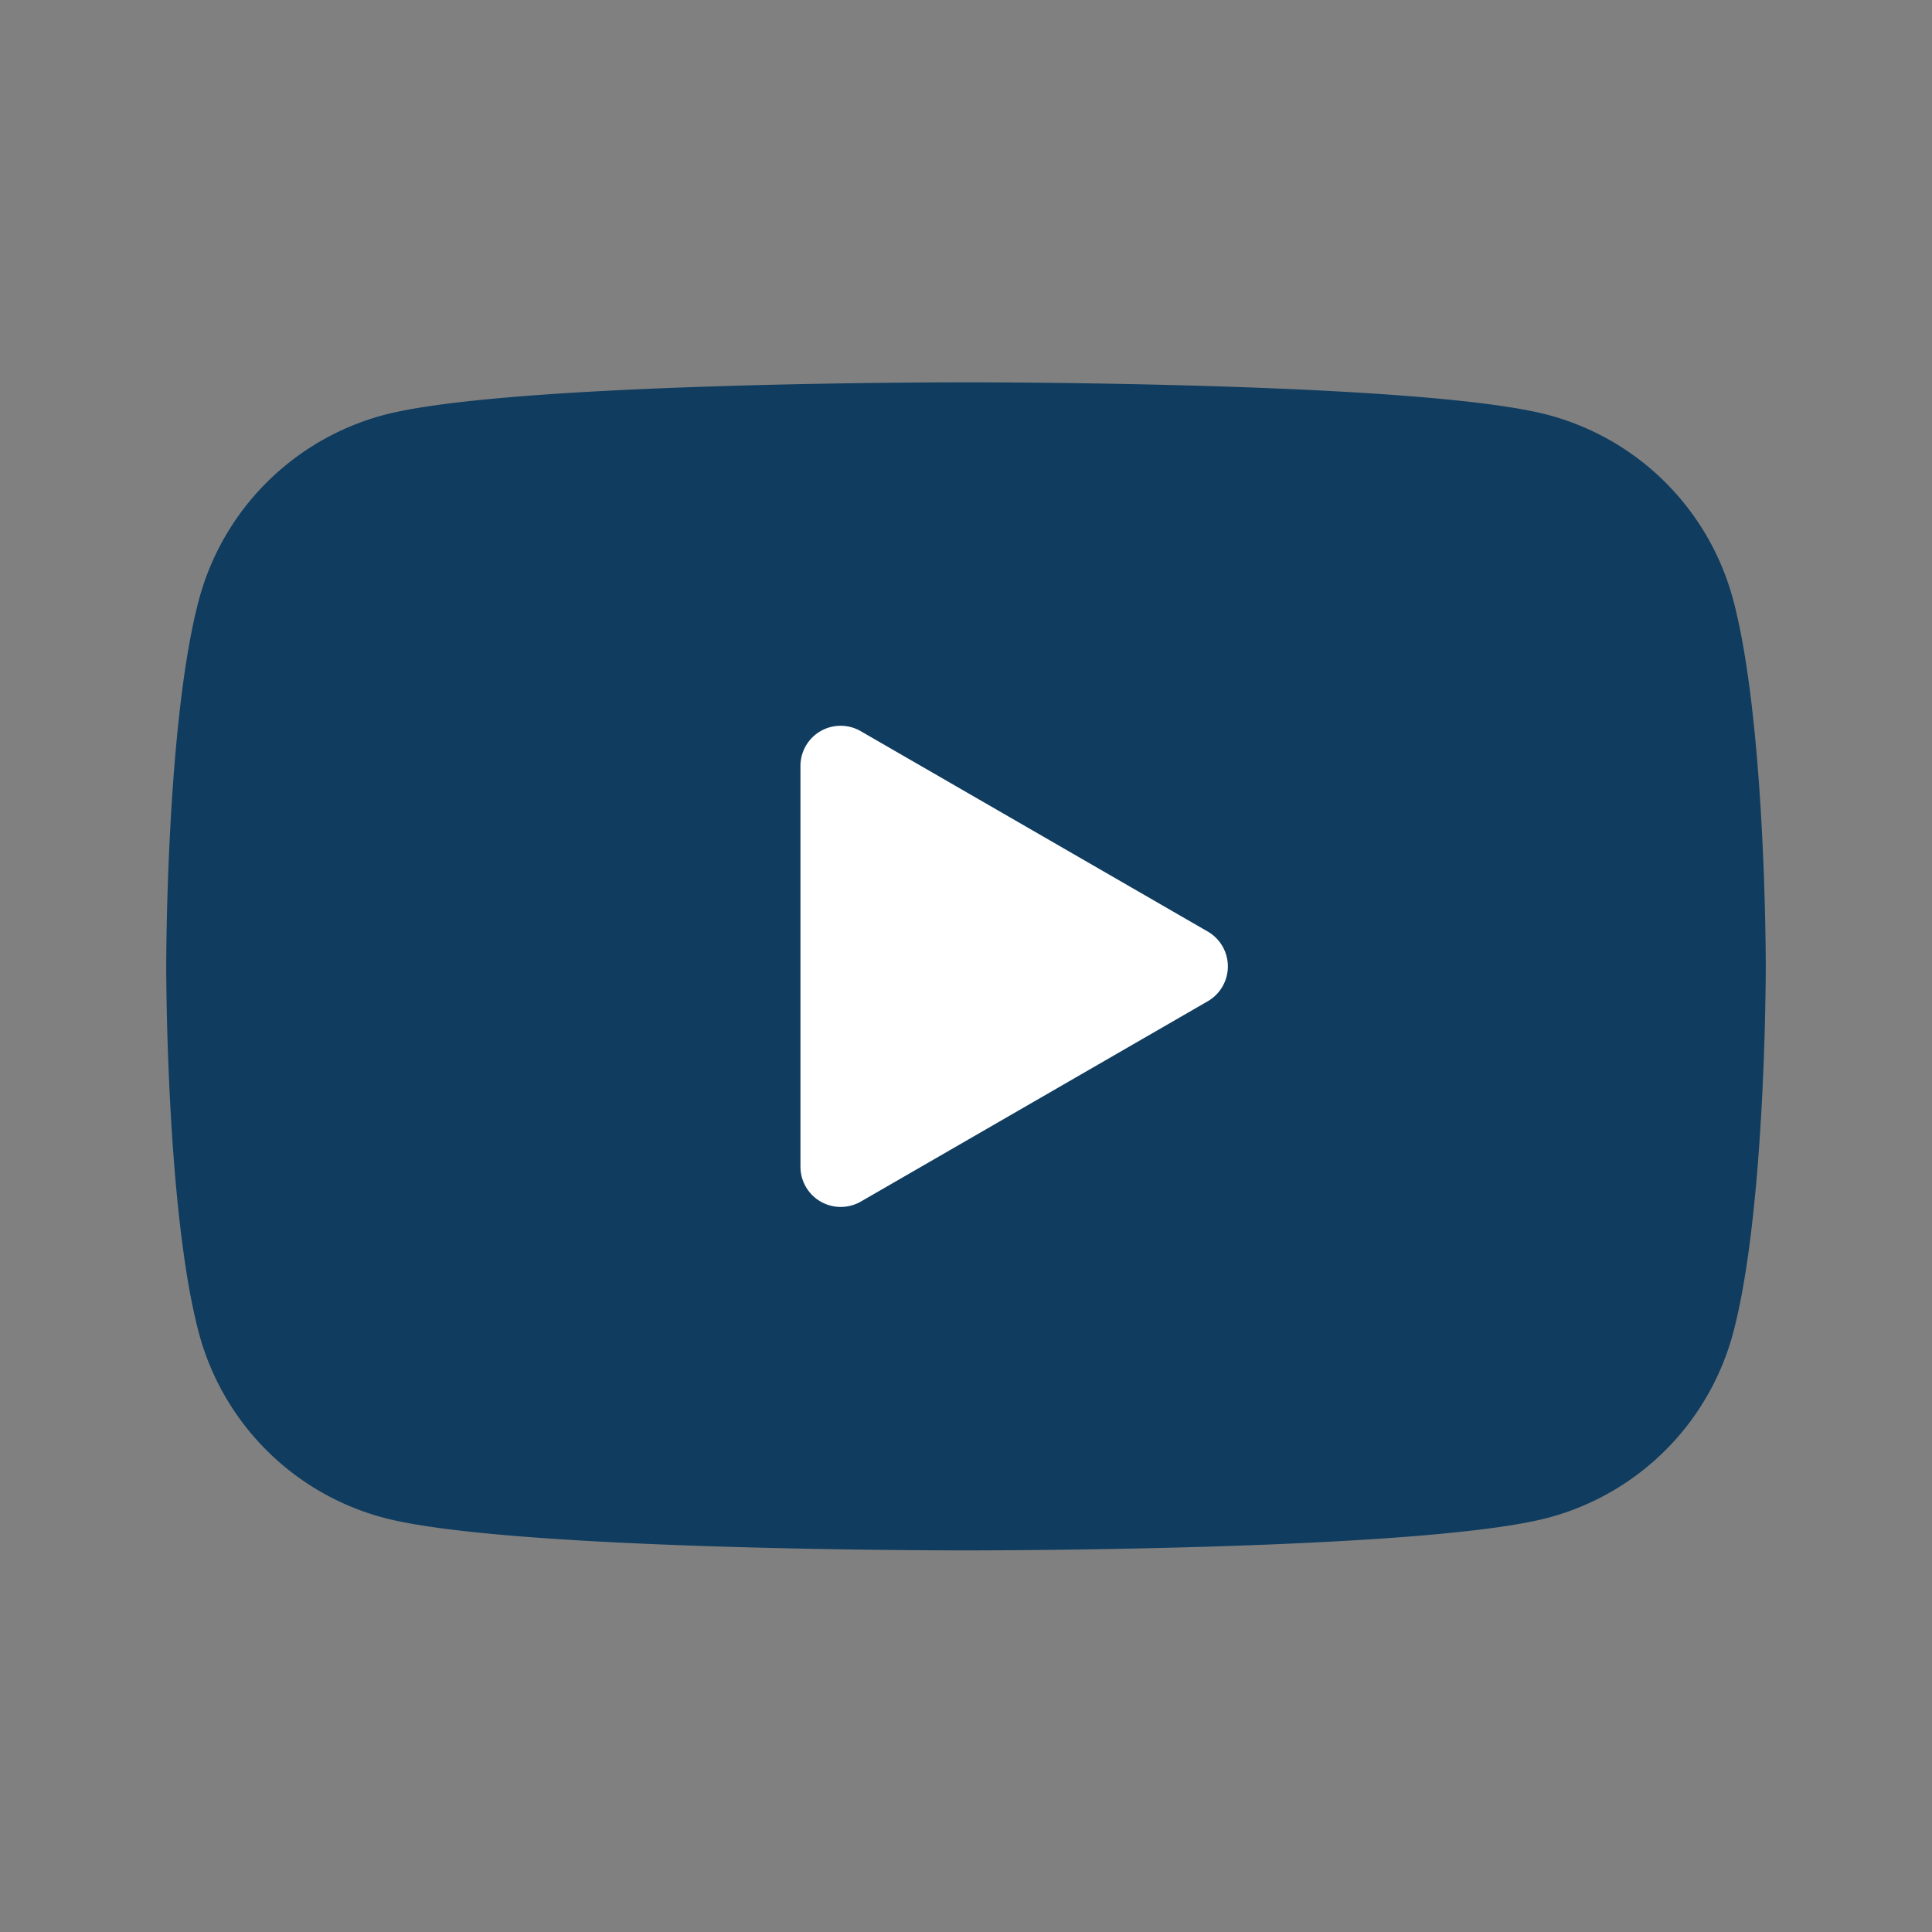<!DOCTYPE svg PUBLIC "-//W3C//DTD SVG 1.1//EN" "http://www.w3.org/Graphics/SVG/1.1/DTD/svg11.dtd">
<!-- Uploaded to: SVG Repo, www.svgrepo.com, Transformed by: SVG Repo Mixer Tools -->
<svg width="800px" height="800px" viewBox="0 0 48 48" version="1.1" id="Shopicons" xmlns="http://www.w3.org/2000/svg" x="0" y="0" xml:space="preserve" fill="#0f3c5f">
<rect x="0" y="0" width="48" height="48" fill="#808080" stroke="none"/>
<g id="SVGRepo_bgCarrier" stroke-width="0"/>
<g id="SVGRepo_tracerCarrier" stroke-linecap="round" stroke-linejoin="round"/>
<g id="SVGRepo_iconCarrier"> <style>.st2,.st3{fill:none;stroke:#0f3c5f;stroke-width:4;stroke-miterlimit:10}.st3{stroke-width:6}</style> <g id="youtube_00000103975802115179222730000012269648027945476753_"> <path d="M0 .011h48v48H0v-48z" fill="none"/> <path d="M24 38.519c-1.171 0-11.525-.022-14.481-.815a6.474 6.474 0 0 1-4.574-4.574c-.807-3.007-.815-8.872-.815-9.12s.009-6.113.815-9.12a6.484 6.484 0 0 1 4.575-4.575c2.955-.793 13.309-.816 14.48-.816s11.525.022 14.482.815a6.481 6.481 0 0 1 4.574 4.574v.001h.001c.805 3.007.813 8.871.813 9.119s-.009 6.113-.814 9.12a6.48 6.48 0 0 1-4.576 4.575c-2.955.793-13.309.816-14.48.816z"/> <path d="M20.887 29.986a1 1 0 0 1-1-1v-9.953a.998.998 0 0 1 1.5-.866l8.619 4.977a1 1 0 0 1 0 1.732l-8.619 4.977a1.012 1.012 0 0 1-.5.133z" fill="#ffffff"/> </g> </g>
</svg>